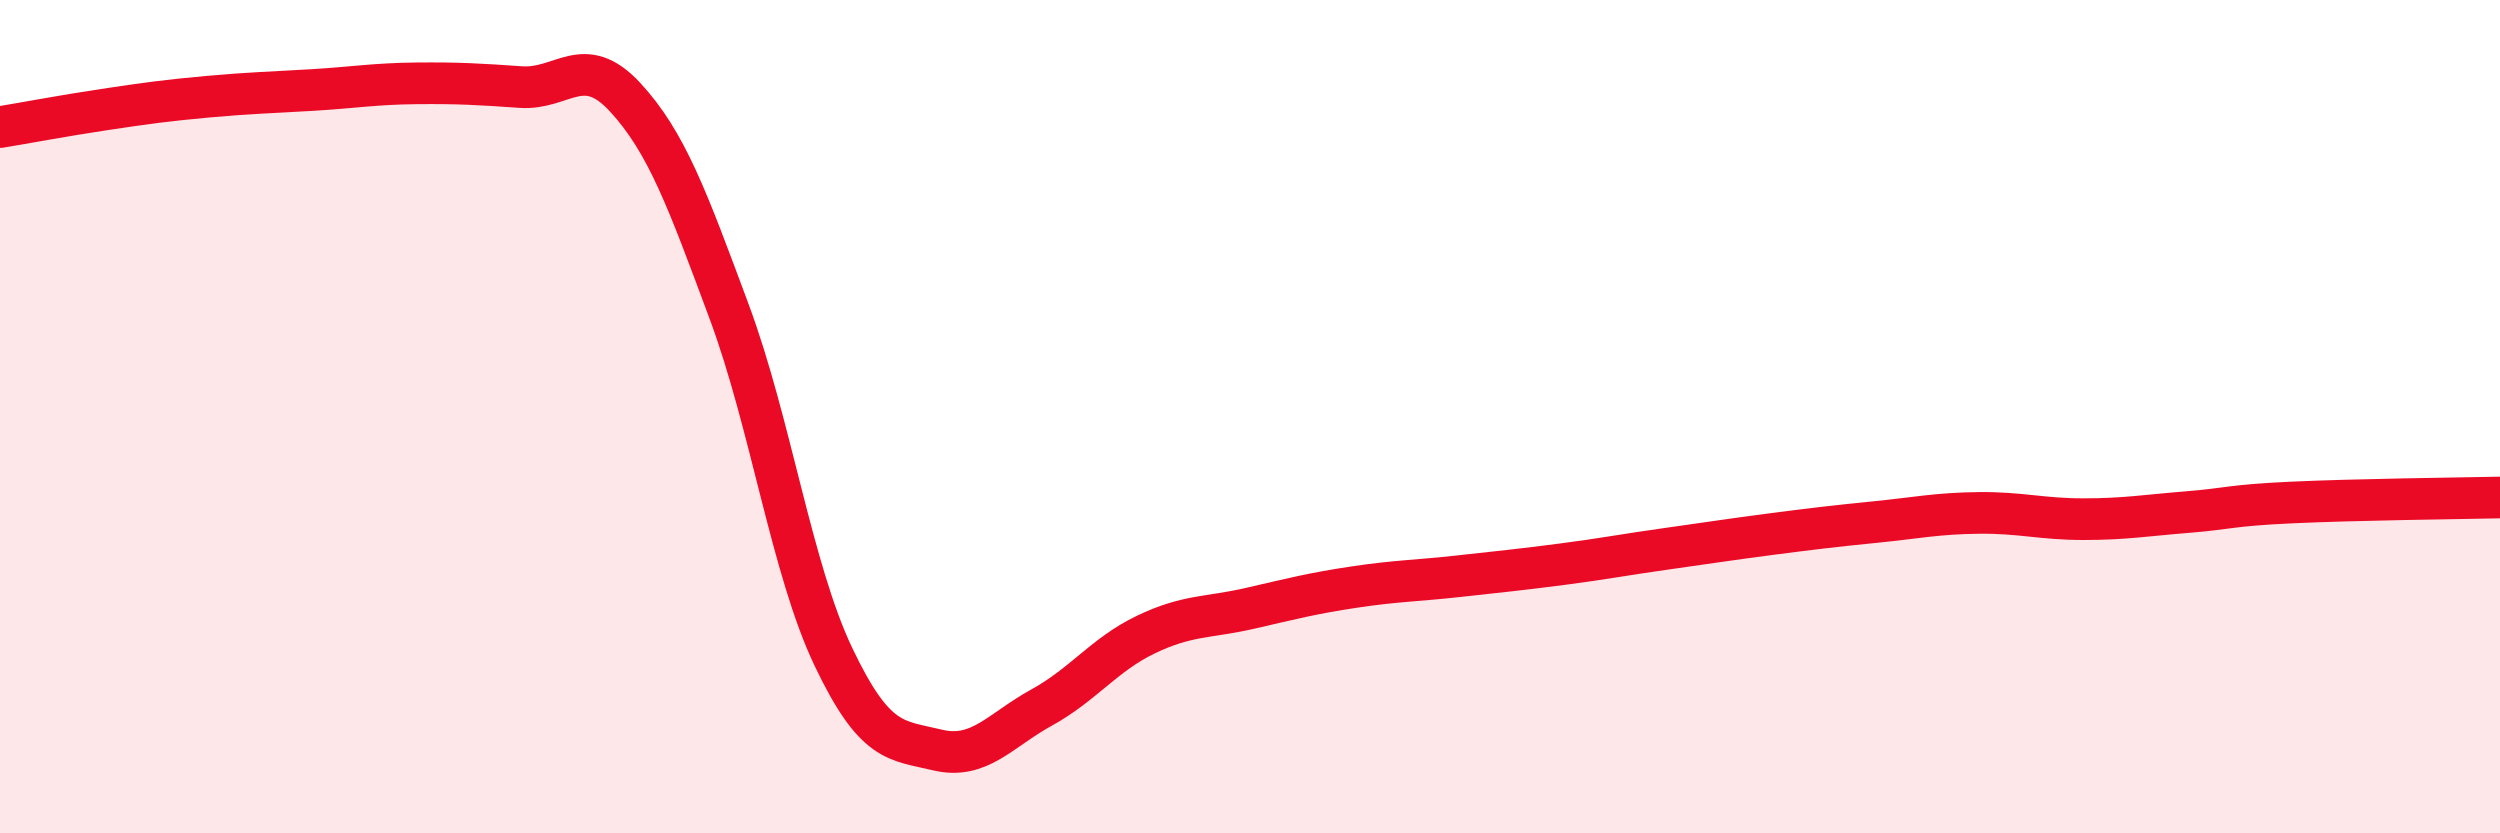 
    <svg width="60" height="20" viewBox="0 0 60 20" xmlns="http://www.w3.org/2000/svg">
      <path
        d="M 0,3.05 C 0.5,2.97 1.5,2.78 2.5,2.63 C 3.5,2.48 4,2.41 5,2.32 C 6,2.23 6.5,2.22 7.5,2.16 C 8.5,2.1 9,2.01 10,2 C 11,1.99 11.5,2.02 12.5,2.09 C 13.5,2.16 14,1.25 15,2.33 C 16,3.41 16.5,4.79 17.5,7.48 C 18.5,10.17 19,13.66 20,15.76 C 21,17.86 21.5,17.76 22.5,18 C 23.5,18.24 24,17.53 25,16.98 C 26,16.43 26.5,15.71 27.5,15.23 C 28.5,14.75 29,14.83 30,14.6 C 31,14.37 31.5,14.24 32.5,14.09 C 33.5,13.94 34,13.94 35,13.83 C 36,13.72 36.5,13.67 37.5,13.54 C 38.5,13.41 39,13.31 40,13.17 C 41,13.03 41.5,12.95 42.5,12.82 C 43.5,12.69 44,12.63 45,12.53 C 46,12.43 46.5,12.32 47.5,12.31 C 48.5,12.3 49,12.46 50,12.46 C 51,12.46 51.5,12.37 52.5,12.29 C 53.5,12.21 53.5,12.13 55,12.06 C 56.5,11.99 59,11.96 60,11.94L60 20L0 20Z"
        fill="#EB0A25"
        opacity="0.1"
        stroke-linecap="round"
        stroke-linejoin="round"
      />
      <path
        d="M 0,3.05 C 0.5,2.97 1.5,2.78 2.5,2.63 C 3.5,2.48 4,2.41 5,2.32 C 6,2.23 6.5,2.22 7.5,2.16 C 8.5,2.1 9,2.01 10,2 C 11,1.99 11.5,2.02 12.5,2.09 C 13.5,2.16 14,1.25 15,2.33 C 16,3.41 16.5,4.79 17.5,7.48 C 18.5,10.17 19,13.66 20,15.76 C 21,17.86 21.5,17.76 22.5,18 C 23.5,18.24 24,17.53 25,16.98 C 26,16.43 26.5,15.71 27.5,15.23 C 28.5,14.75 29,14.83 30,14.6 C 31,14.37 31.5,14.24 32.5,14.09 C 33.5,13.94 34,13.94 35,13.83 C 36,13.72 36.5,13.67 37.5,13.54 C 38.5,13.41 39,13.31 40,13.17 C 41,13.03 41.5,12.95 42.5,12.82 C 43.5,12.69 44,12.63 45,12.53 C 46,12.43 46.5,12.32 47.5,12.31 C 48.5,12.3 49,12.46 50,12.46 C 51,12.46 51.5,12.37 52.5,12.29 C 53.5,12.21 53.5,12.13 55,12.06 C 56.5,11.99 59,11.96 60,11.94"
        stroke="#EB0A25"
        stroke-width="1"
        fill="none"
        stroke-linecap="round"
        stroke-linejoin="round"
      />
    </svg>
  